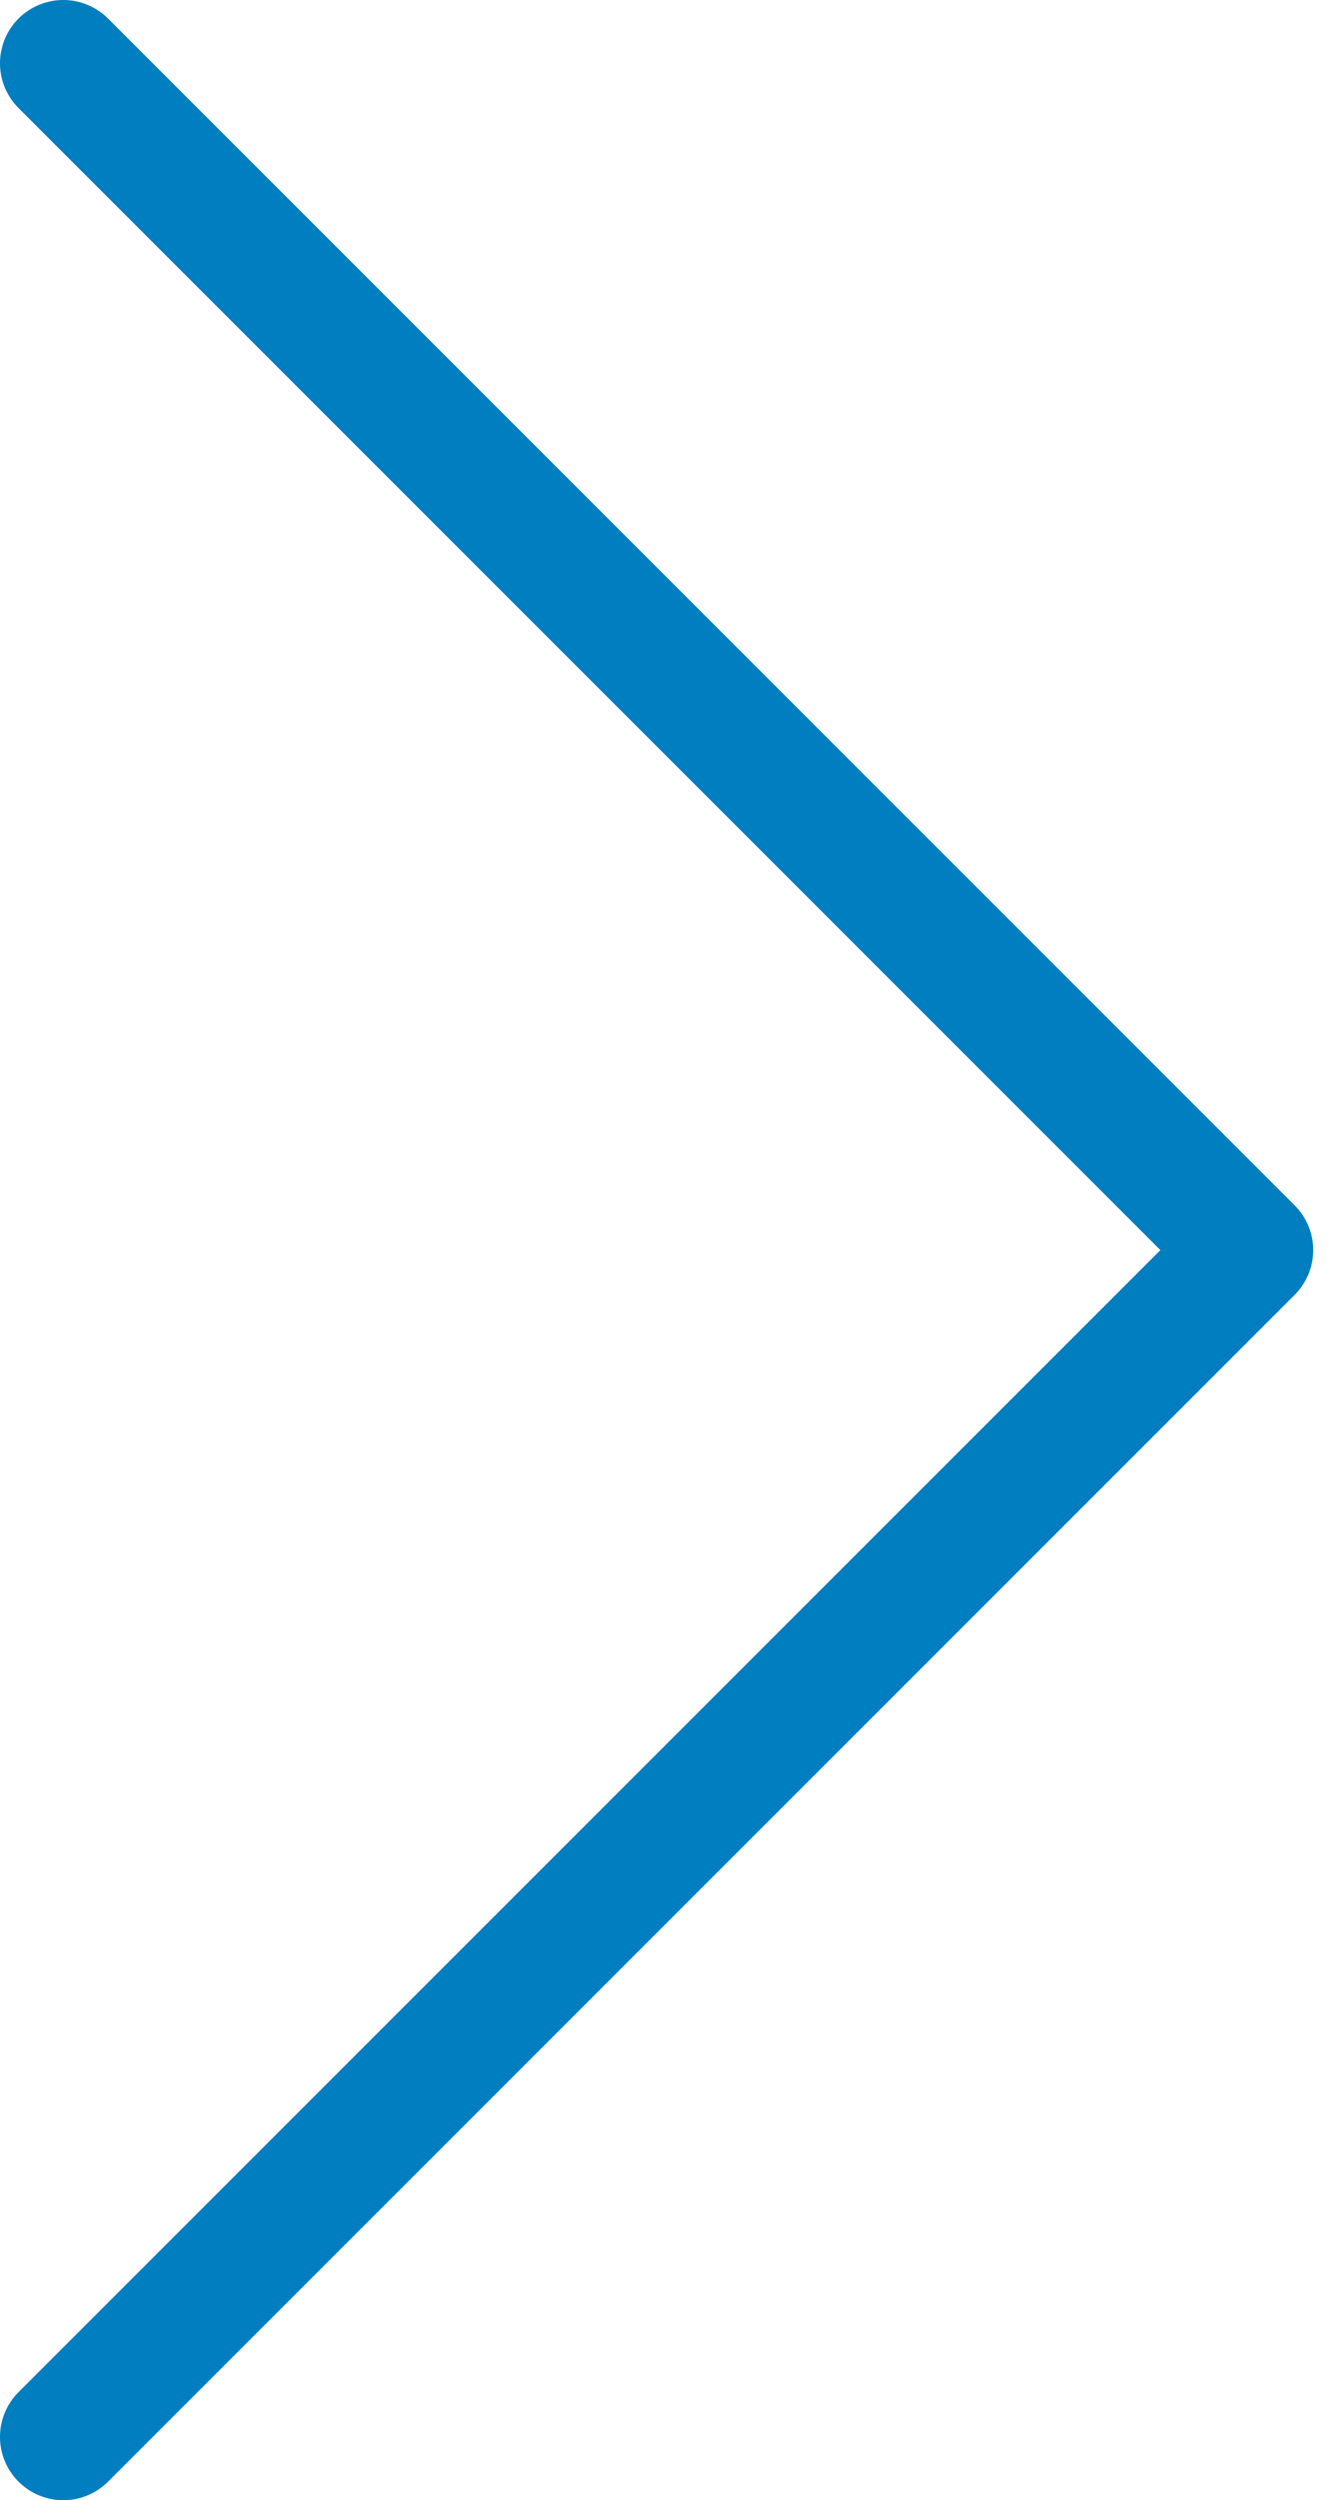<svg width="42" height="79" viewBox="0 0 42 79" fill="none" xmlns="http://www.w3.org/2000/svg">
<path d="M2 2L39.5 39.5L2 77" stroke="#007EBF" stroke-width="4" stroke-linecap="round" stroke-linejoin="round"/>
</svg>
